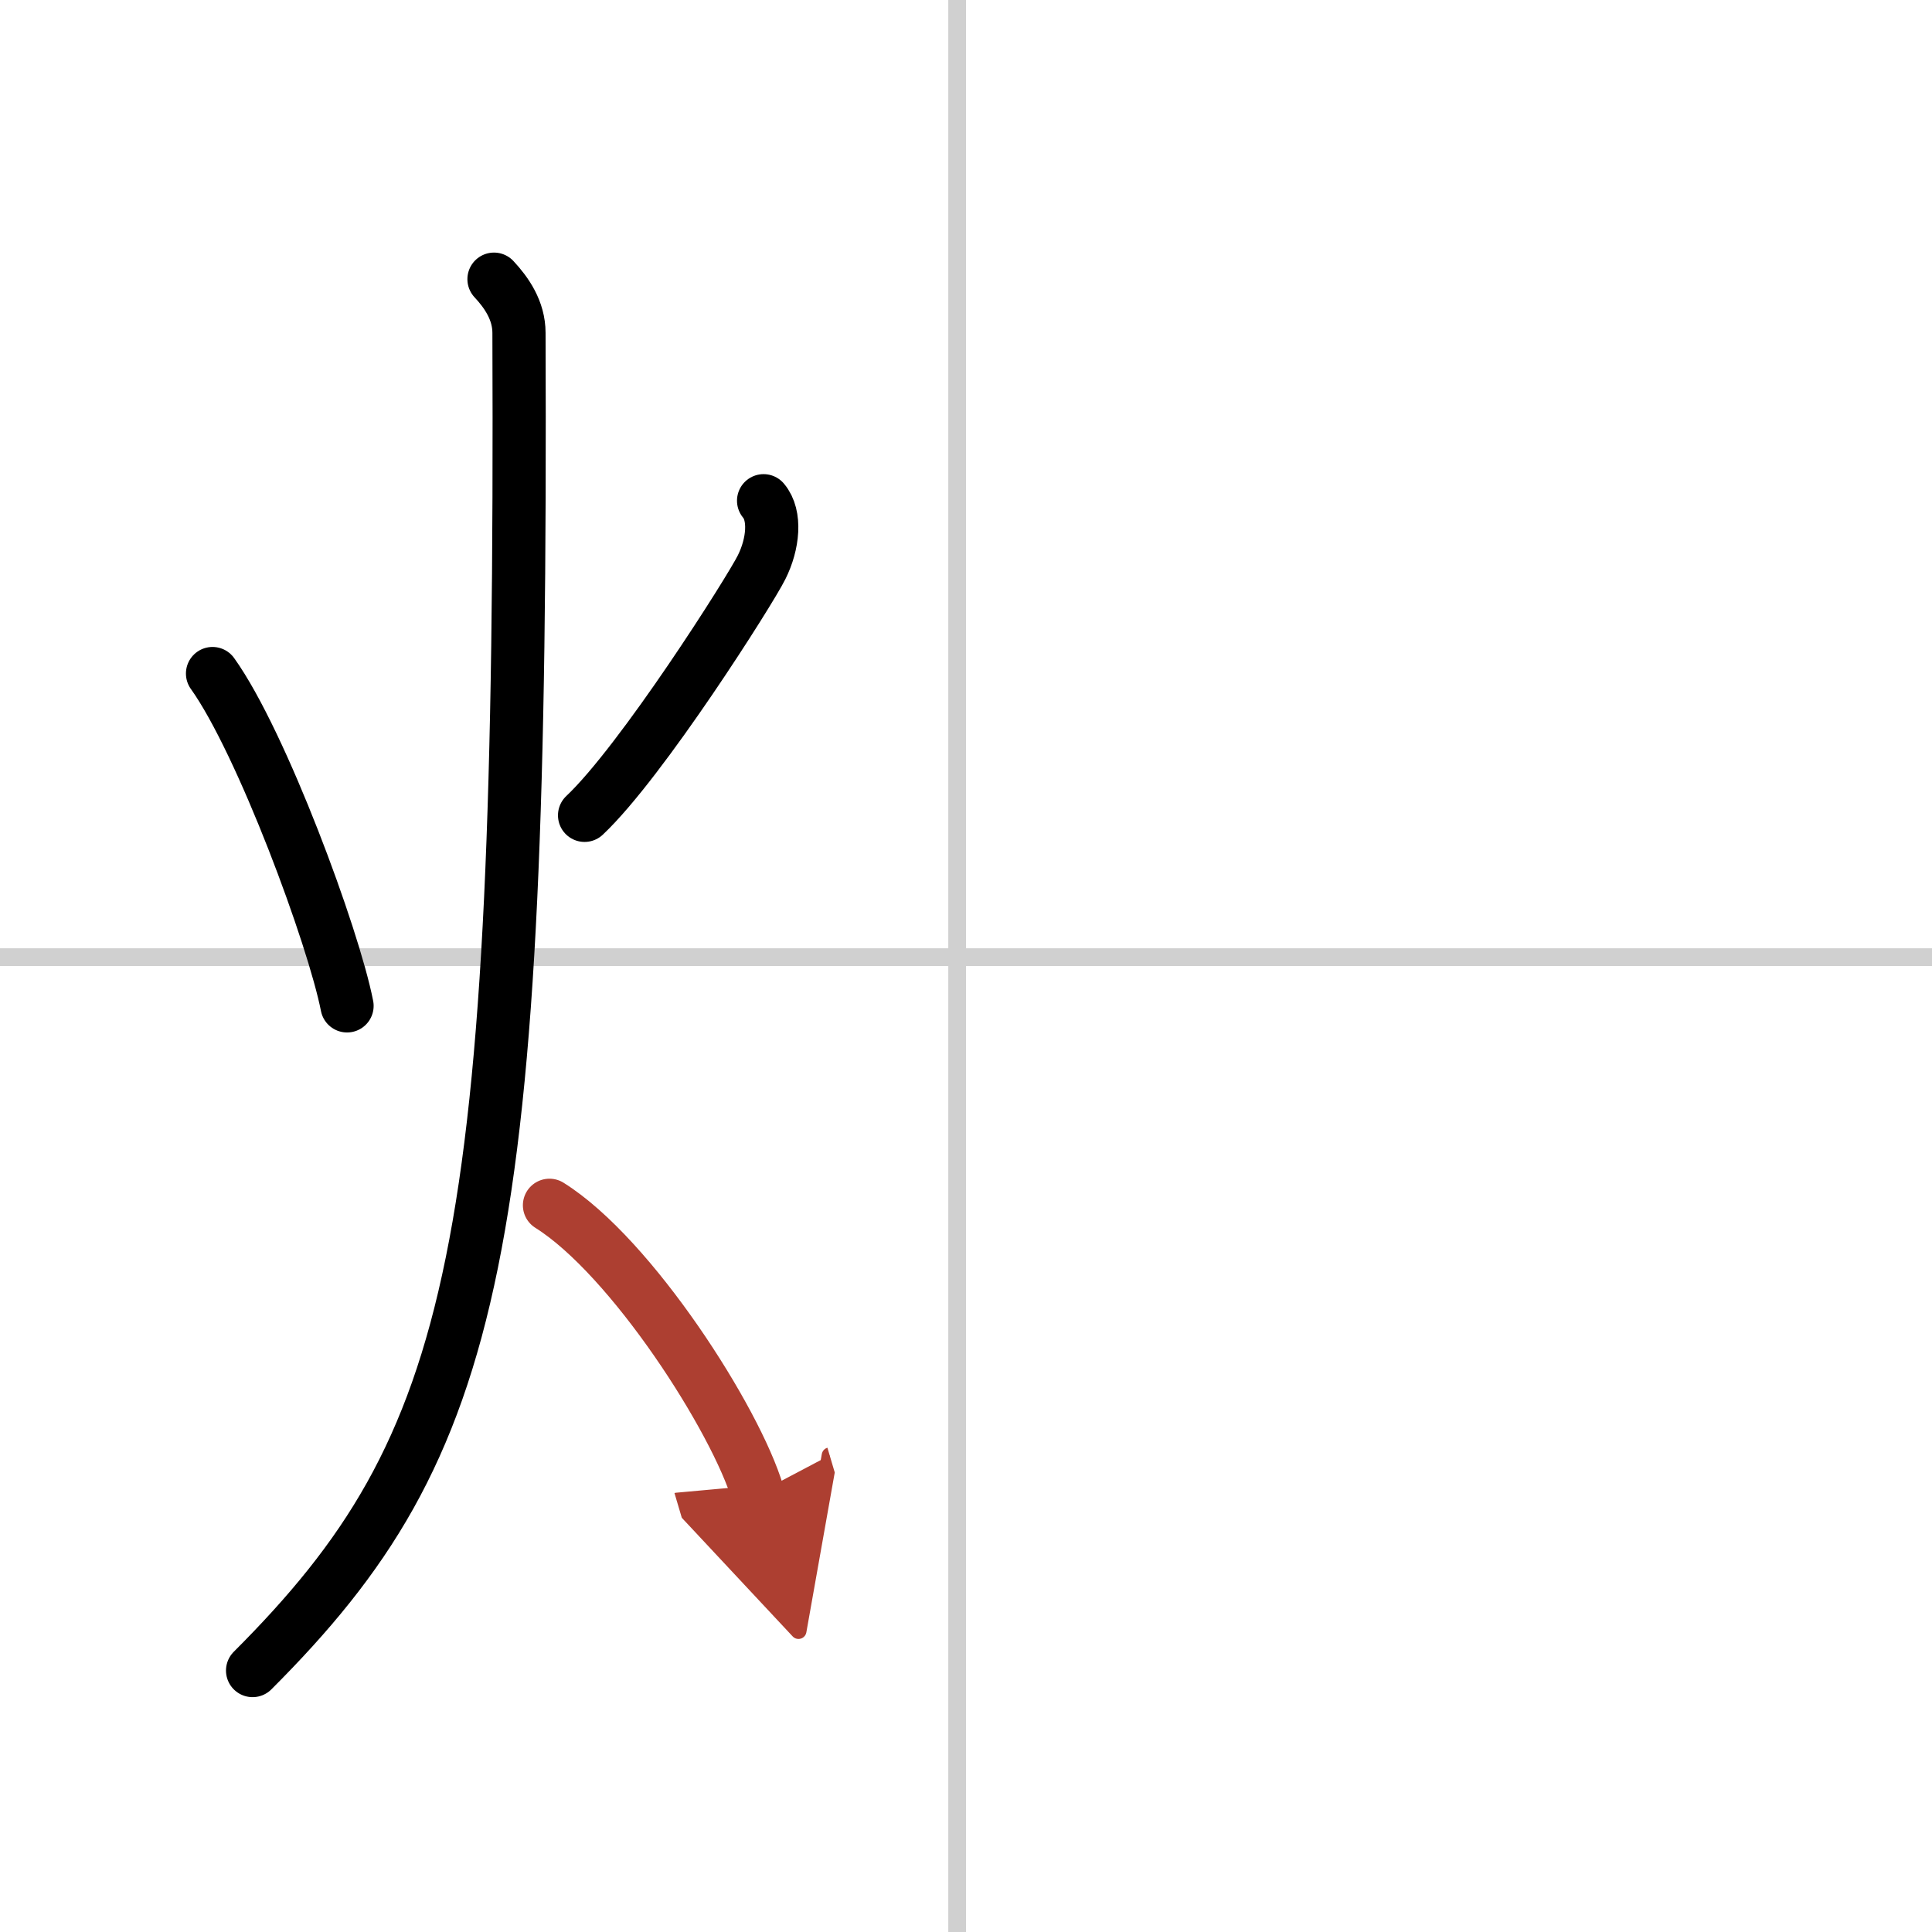 <svg width="400" height="400" viewBox="0 0 109 109" xmlns="http://www.w3.org/2000/svg"><defs><marker id="a" markerWidth="4" orient="auto" refX="1" refY="5" viewBox="0 0 10 10"><polyline points="0 0 10 5 0 10 1 5" fill="#ad3f31" stroke="#ad3f31"/></marker></defs><g fill="none" stroke="#000" stroke-linecap="round" stroke-linejoin="round" stroke-width="3"><rect width="100%" height="100%" fill="#fff" stroke="#fff"/><line x1="54" x2="54" y2="109" stroke="#d0d0d0" stroke-width="1"/><line x2="109" y1="54" y2="54" stroke="#d0d0d0" stroke-width="1"/><path d="m11.99 38c2.78 3.88 6.83 14.87 7.59 18.75"/><path d="m43.08 28.25c0.71 0.84 0.54 2.45-0.11 3.75-0.64 1.3-6.77 10.97-9.99 14"/><path d="m27.87 15.75c0.71 0.76 1.41 1.77 1.41 3.03 0.2 52-2.28 62.72-15.03 75.47"/><path d="m31 68c4.65 2.91 10.53 12.13 11.75 16.25" marker-end="url(#a)" stroke="#ad3f31"/></g></svg>
